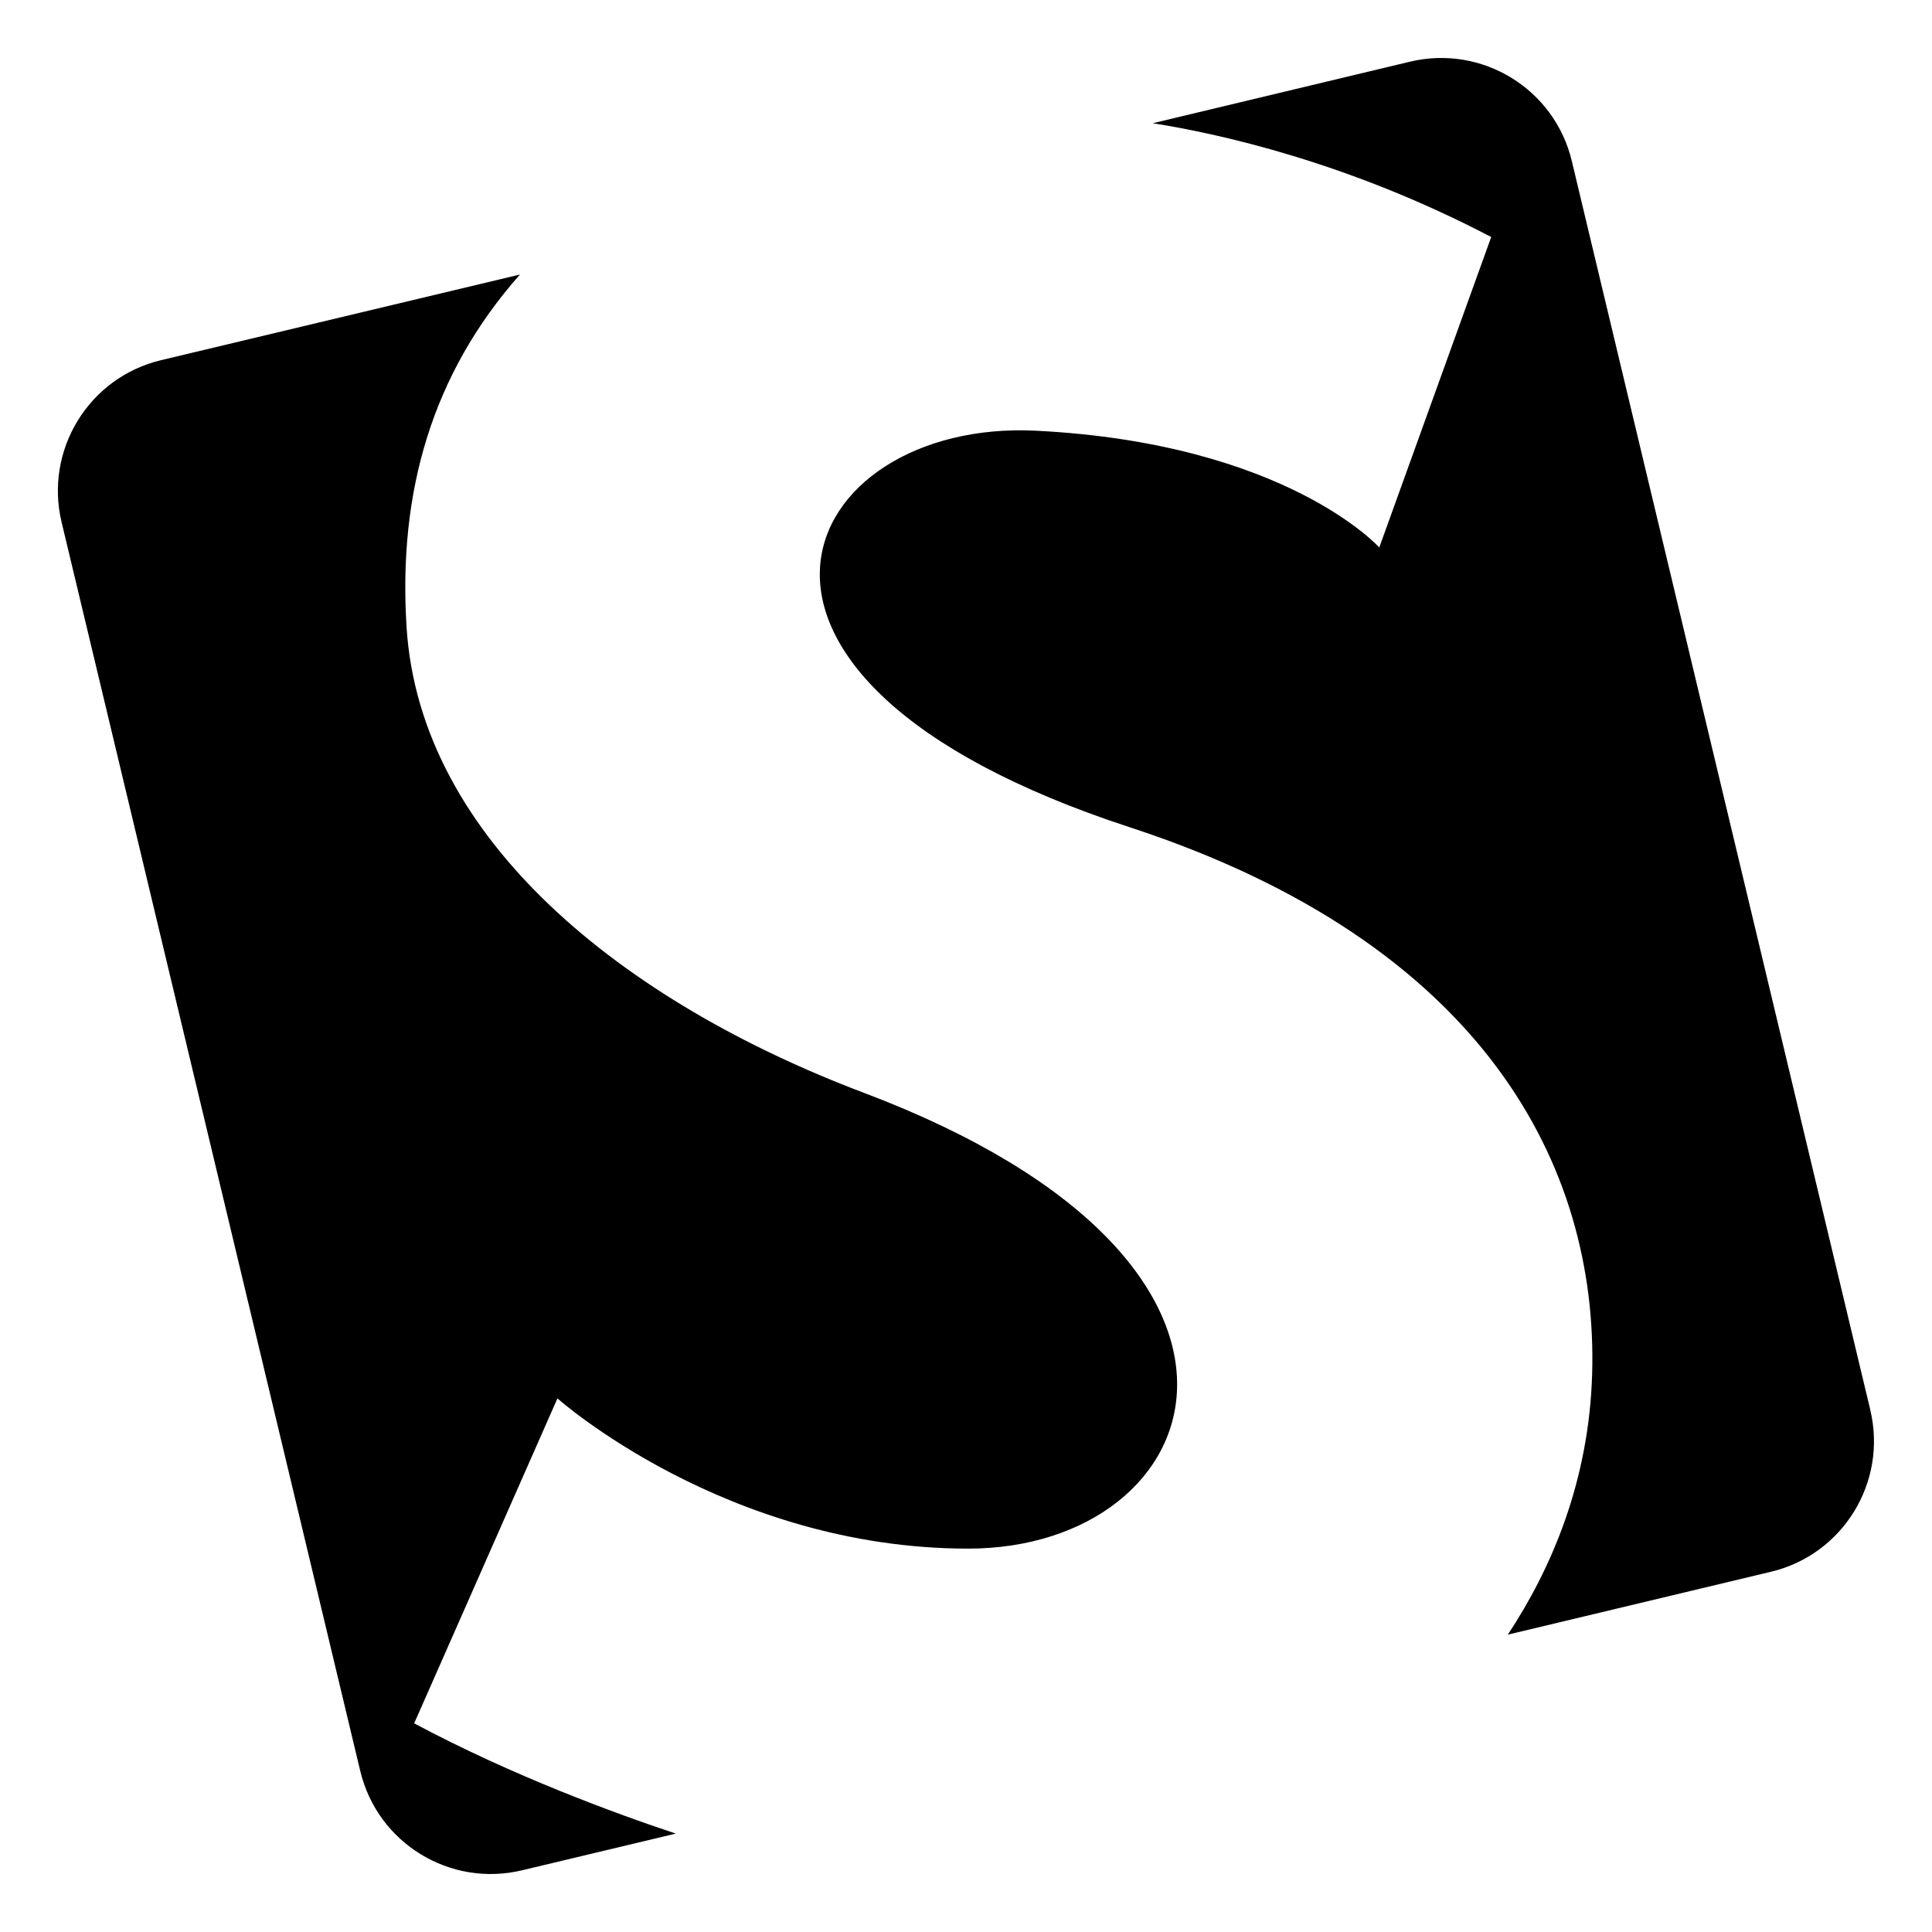 <?xml version="1.0" encoding="utf-8"?>
<!DOCTYPE svg PUBLIC "-//W3C//DTD SVG 1.1//EN" "http://www.w3.org/Graphics/SVG/1.1/DTD/svg11.dtd">
<svg version="1.1" xmlns="http://www.w3.org/2000/svg" xmlns:xlink="http://www.w3.org/1999/xlink" width="32" height="32" viewBox="0 0 32 32">

	<path d="M14.31 18.101c-3.997-1.509-7.354-4.203-7.576-7.714-0.142-2.238 0.422-4.195 1.878-5.84l-5.946 1.419c-1.195 0.286-1.931 1.486-1.646 2.682l4.947 20.685c0.286 1.195 1.485 1.931 2.68 1.645l2.546-0.608c-0.987-0.328-2.696-0.952-4.333-1.826l2.373-5.382c0 0 2.792 2.488 6.803 2.488 4.010 0 5.794-4.707-1.726-7.549zM30.978 23.352l-4.944-20.685c-0.286-1.195-1.486-1.931-2.682-1.645l-4.259 1.019c1.086 0.171 3.235 0.642 5.606 1.885l-1.854 5.142c0 0-1.544-1.725-5.685-1.934-3.934-0.198-6.125 4.058 1.552 6.568 5.877 1.922 7.757 5.626 7.659 9.051-0.051 1.781-0.675 3.23-1.397 4.322l4.36-1.042c1.194-0.286 1.93-1.486 1.643-2.682z"></path>
</svg>
